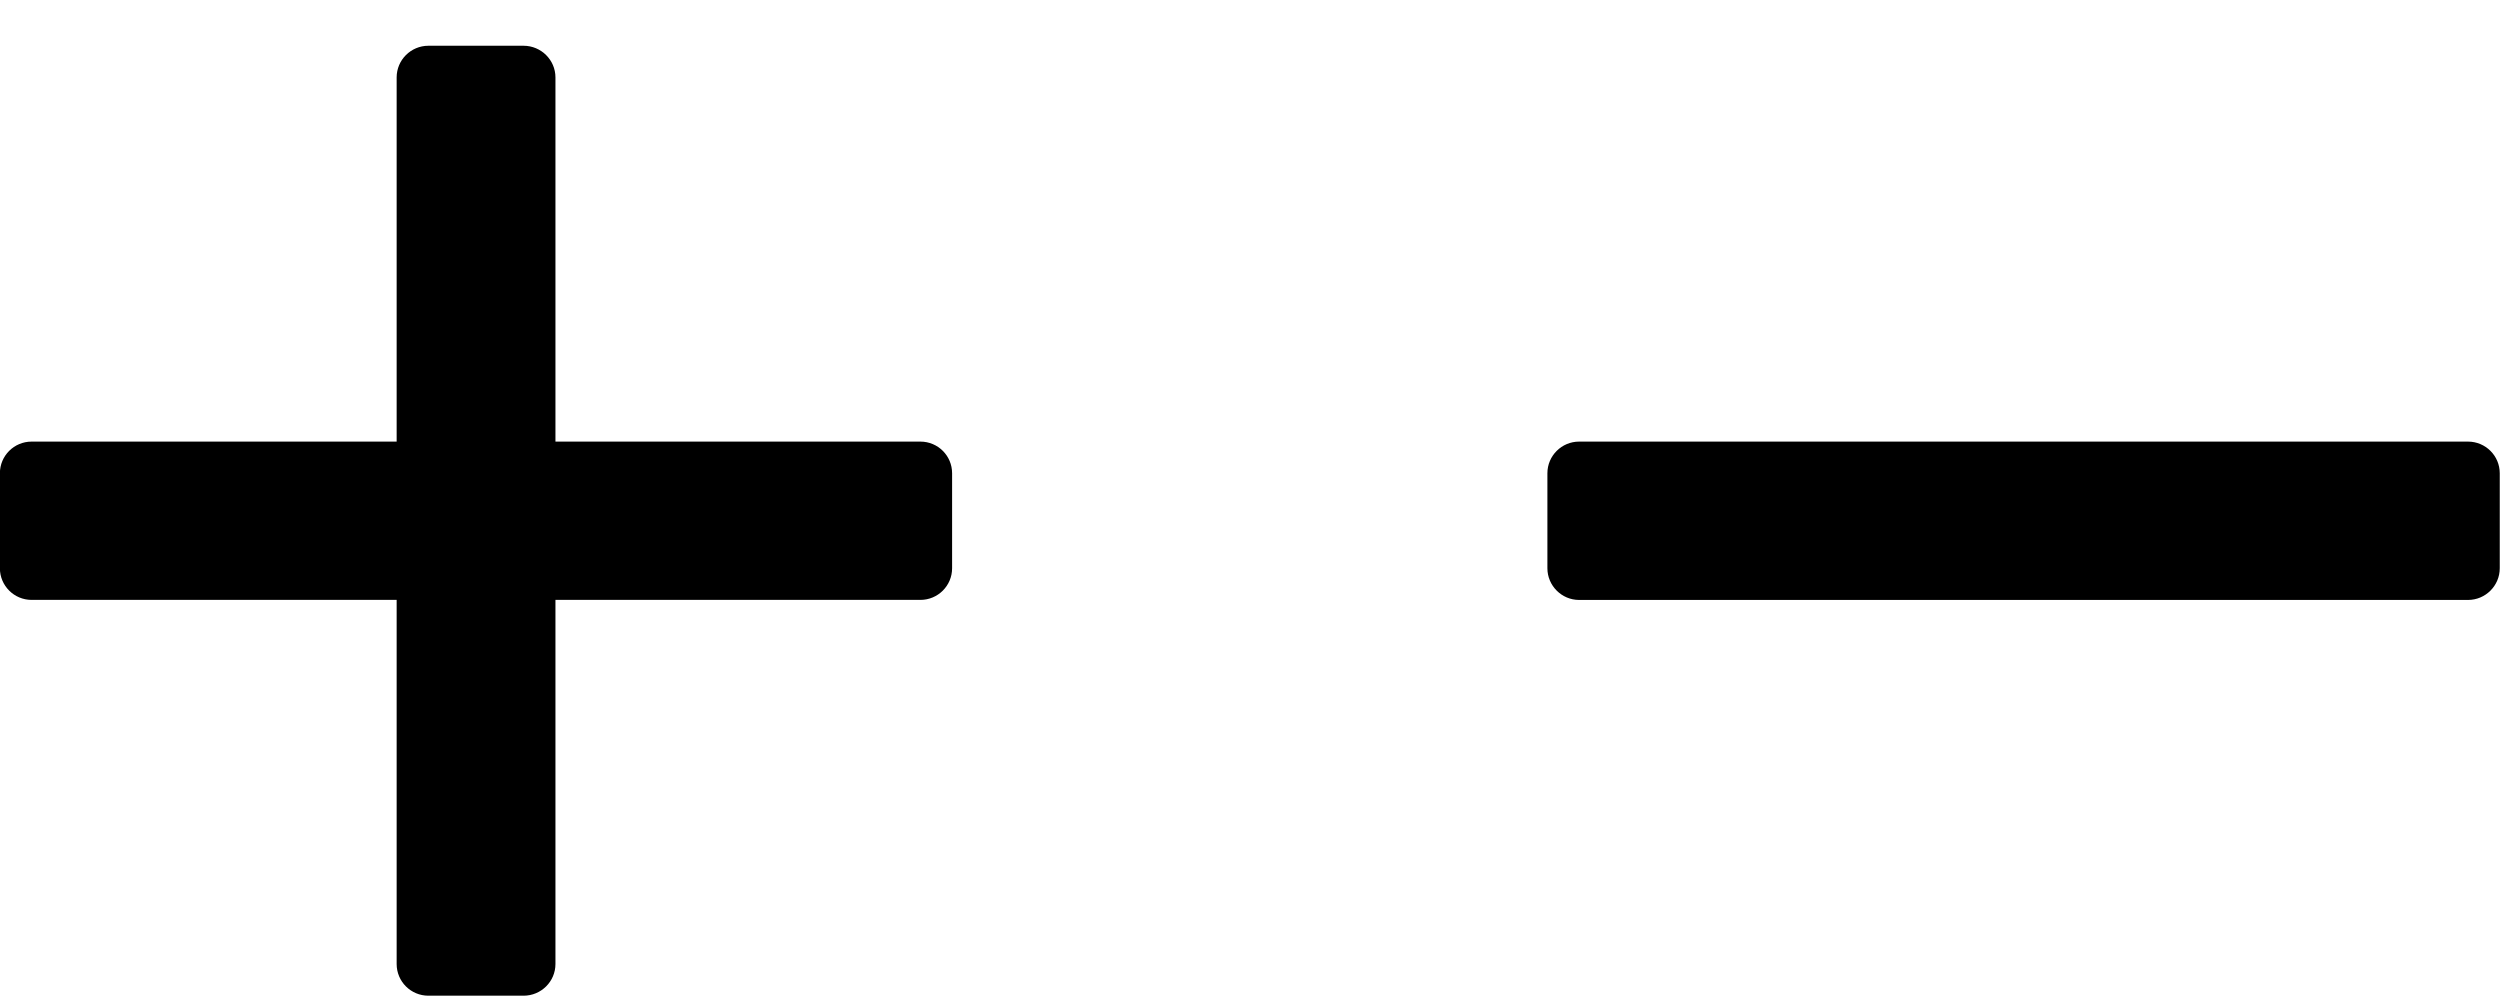 <svg  xmlns="http://www.w3.org/2000/svg" xmlns:xlink="http://www.w3.org/1999/xlink" width="50px" height="20px">
<path fill-rule="evenodd"  fill="rgb(0, 0, 0)" d="M49.360,11.999 L31.582,11.999 C31.234,11.999 30.948,11.714 30.948,11.365 L30.948,9.465 C30.948,9.115 31.234,8.832 31.582,8.832 L49.360,8.832 C49.710,8.832 49.995,9.115 49.995,9.465 L49.995,11.365 C49.995,11.714 49.710,11.999 49.360,11.999 ZM18.408,11.998 L11.109,11.998 L11.109,19.280 C11.109,19.631 10.823,19.914 10.471,19.914 L8.568,19.914 C8.217,19.914 7.933,19.631 7.933,19.280 L7.933,11.998 L0.632,11.998 C0.282,11.998 -0.002,11.714 -0.002,11.365 L-0.002,9.465 C-0.002,9.115 0.282,8.832 0.632,8.832 L7.933,8.832 L7.933,1.548 C7.933,1.200 8.217,0.915 8.568,0.915 L10.471,0.915 C10.823,0.915 11.109,1.200 11.109,1.548 L11.109,8.832 L18.408,8.832 C18.759,8.832 19.042,9.115 19.042,9.465 L19.042,11.365 C19.042,11.714 18.759,11.998 18.408,11.998 Z"/>
</svg>